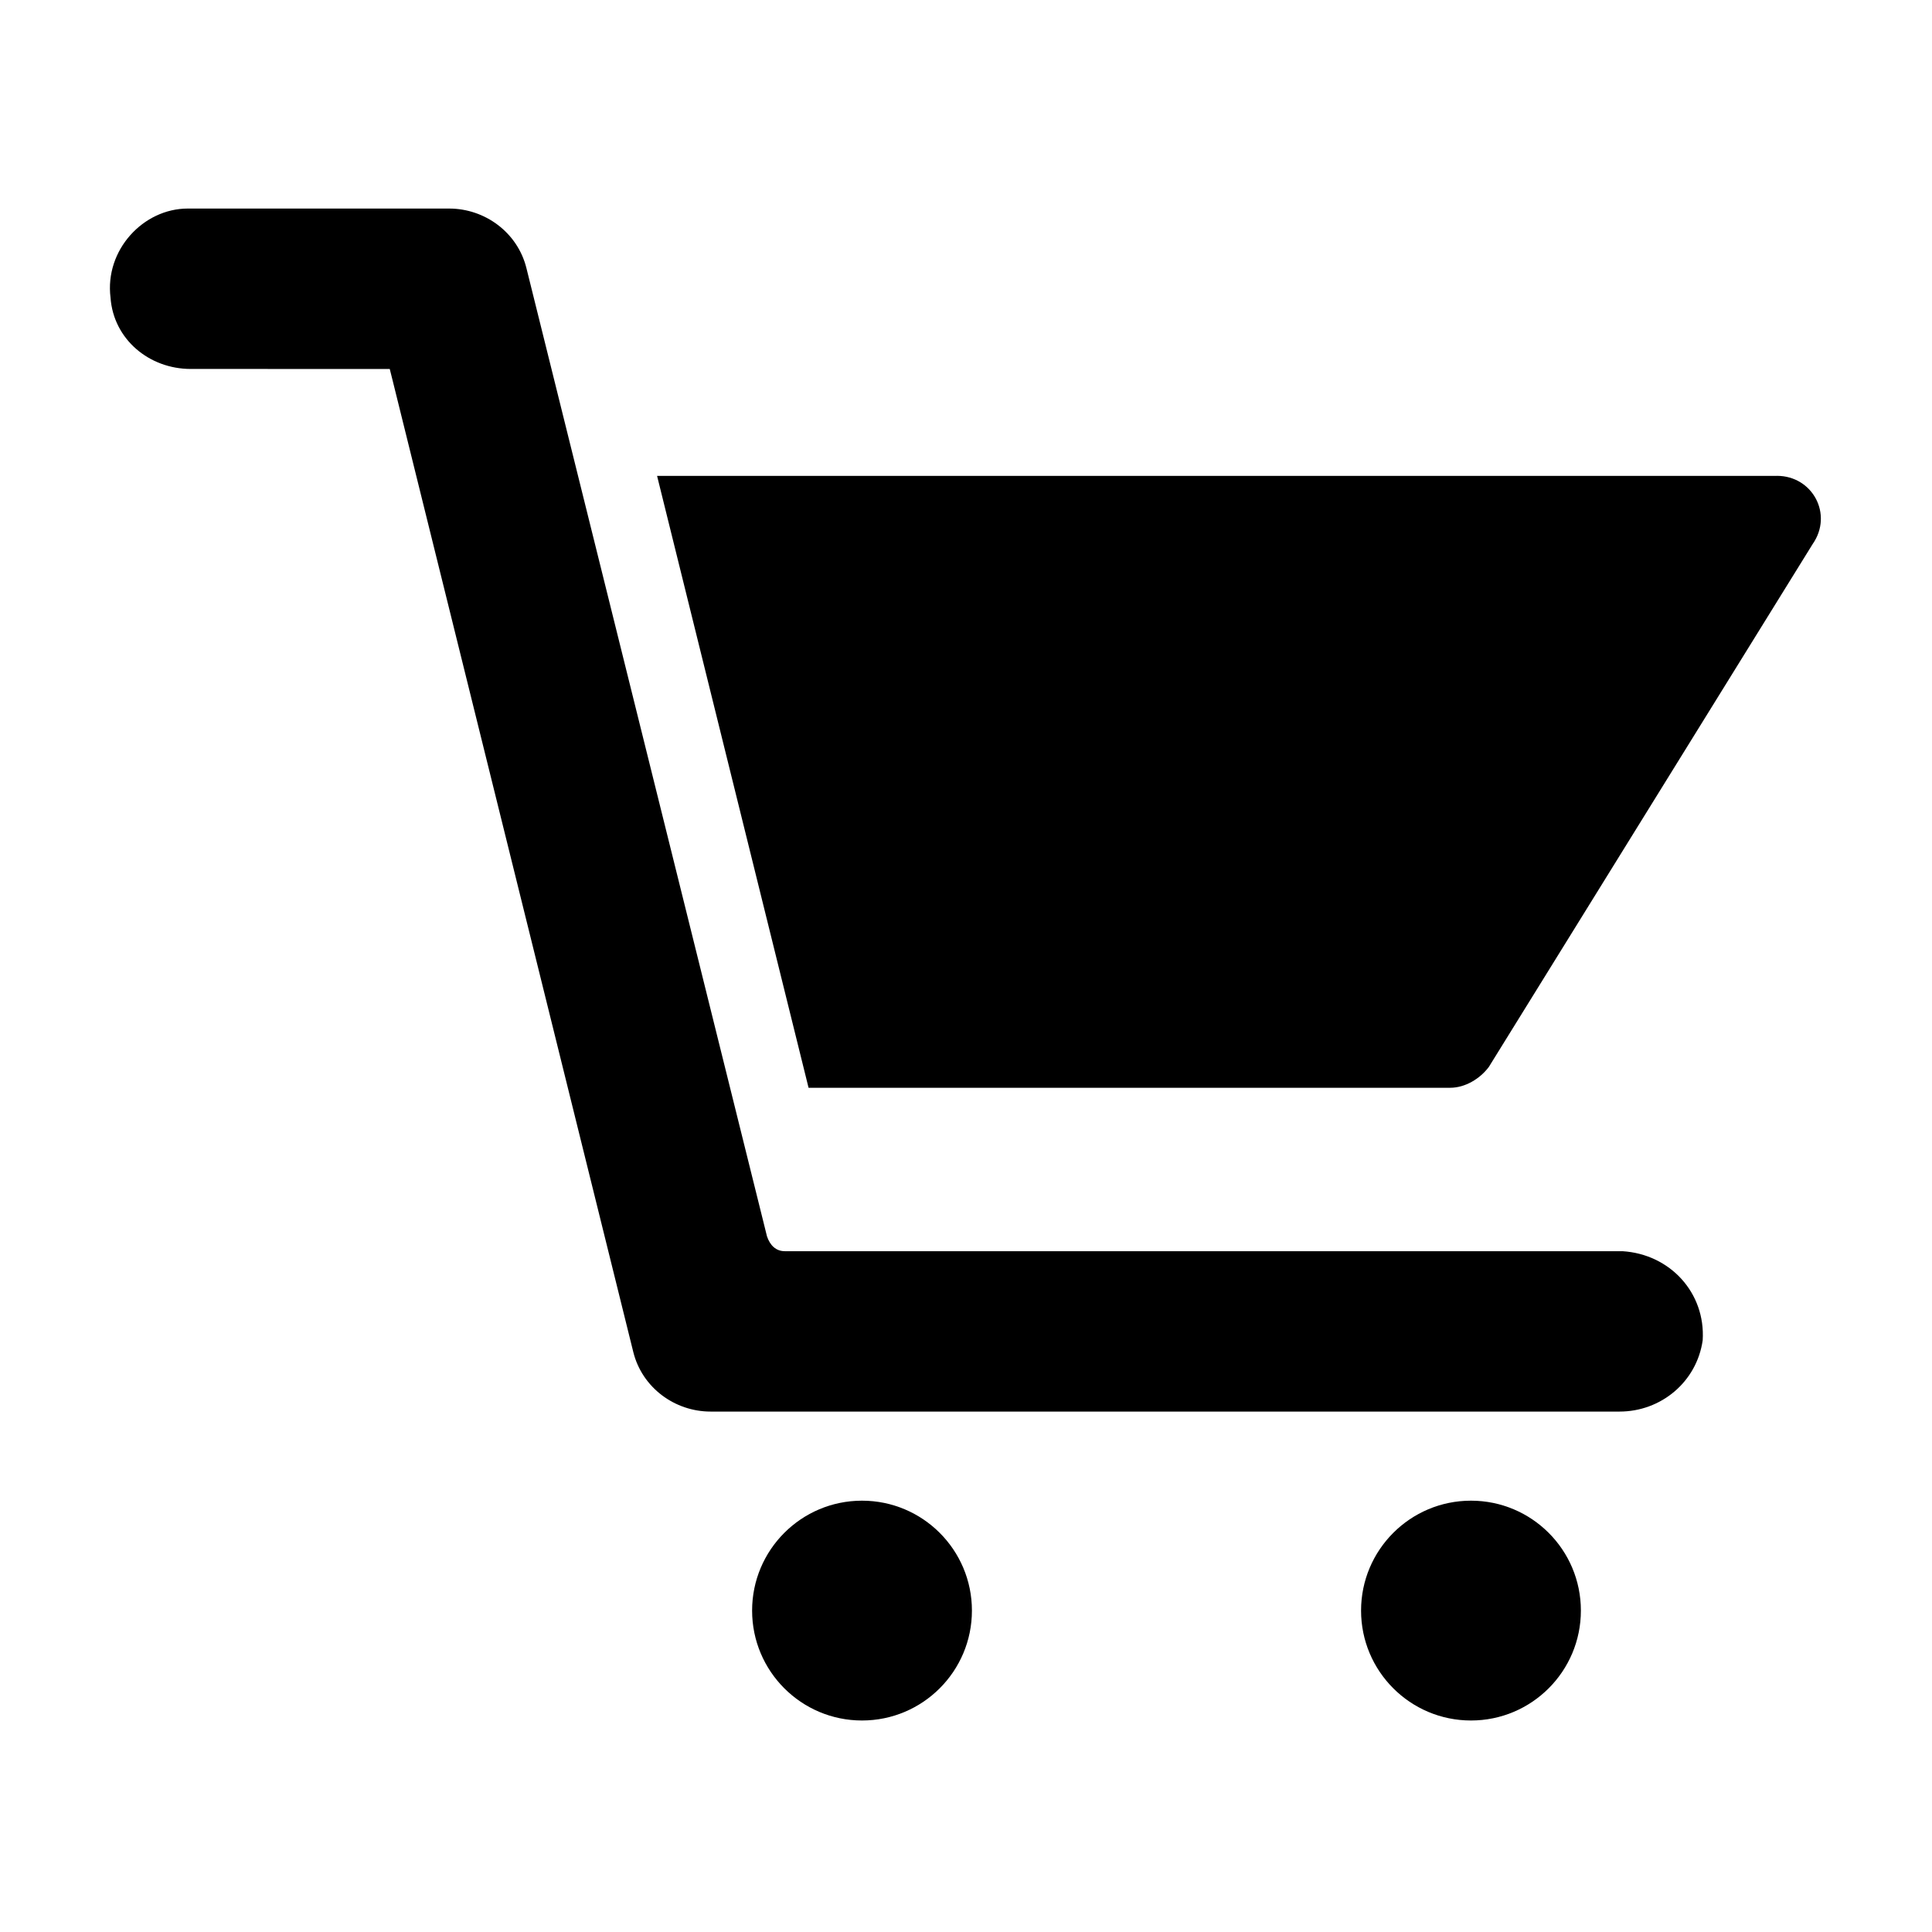 <?xml version="1.0" encoding="UTF-8"?>
<!-- Uploaded to: SVG Repo, www.svgrepo.com, Generator: SVG Repo Mixer Tools -->
<svg fill="#000000" width="800px" height="800px" version="1.1" viewBox="144 144 512 512" xmlns="http://www.w3.org/2000/svg">
 <g>
  <path d="m595.23 499.19c-1.578 11.02-11.023 18.891-22.043 18.891h-240.88c-9.445 0-18.105-6.297-20.469-15.742l-63.762-257.41-0.789-3.148-52.742-0.004c-11.02 0-20.469-7.871-21.254-18.895-1.574-12.594 8.66-23.613 20.465-23.613h69.273c9.445 0 18.105 6.297 20.469 15.742l63.762 256.63c0.789 2.363 2.363 3.938 4.723 3.938h221.99c12.598 0.785 22.043 11.02 21.258 23.617z"/>
  <path d="m614.91 270.11h-296.78l40.148 162.16h170.04c3.938 0 7.871-2.363 10.234-5.512l85.805-138.55c5.512-7.871 0-18.105-9.445-18.105z"/>
  <path d="m401.57 570.82c0 16.086-13.043 29.129-29.129 29.129-16.086 0-29.125-13.043-29.125-29.129 0-16.086 13.039-29.125 29.125-29.125 16.086 0 29.129 13.039 29.129 29.125"/>
  <path d="m562.95 570.82c0 16.086-13.039 29.129-29.125 29.129-16.086 0-29.129-13.043-29.129-29.129 0-16.086 13.043-29.125 29.129-29.125 16.086 0 29.125 13.039 29.125 29.125"/>
 </g>
</svg>